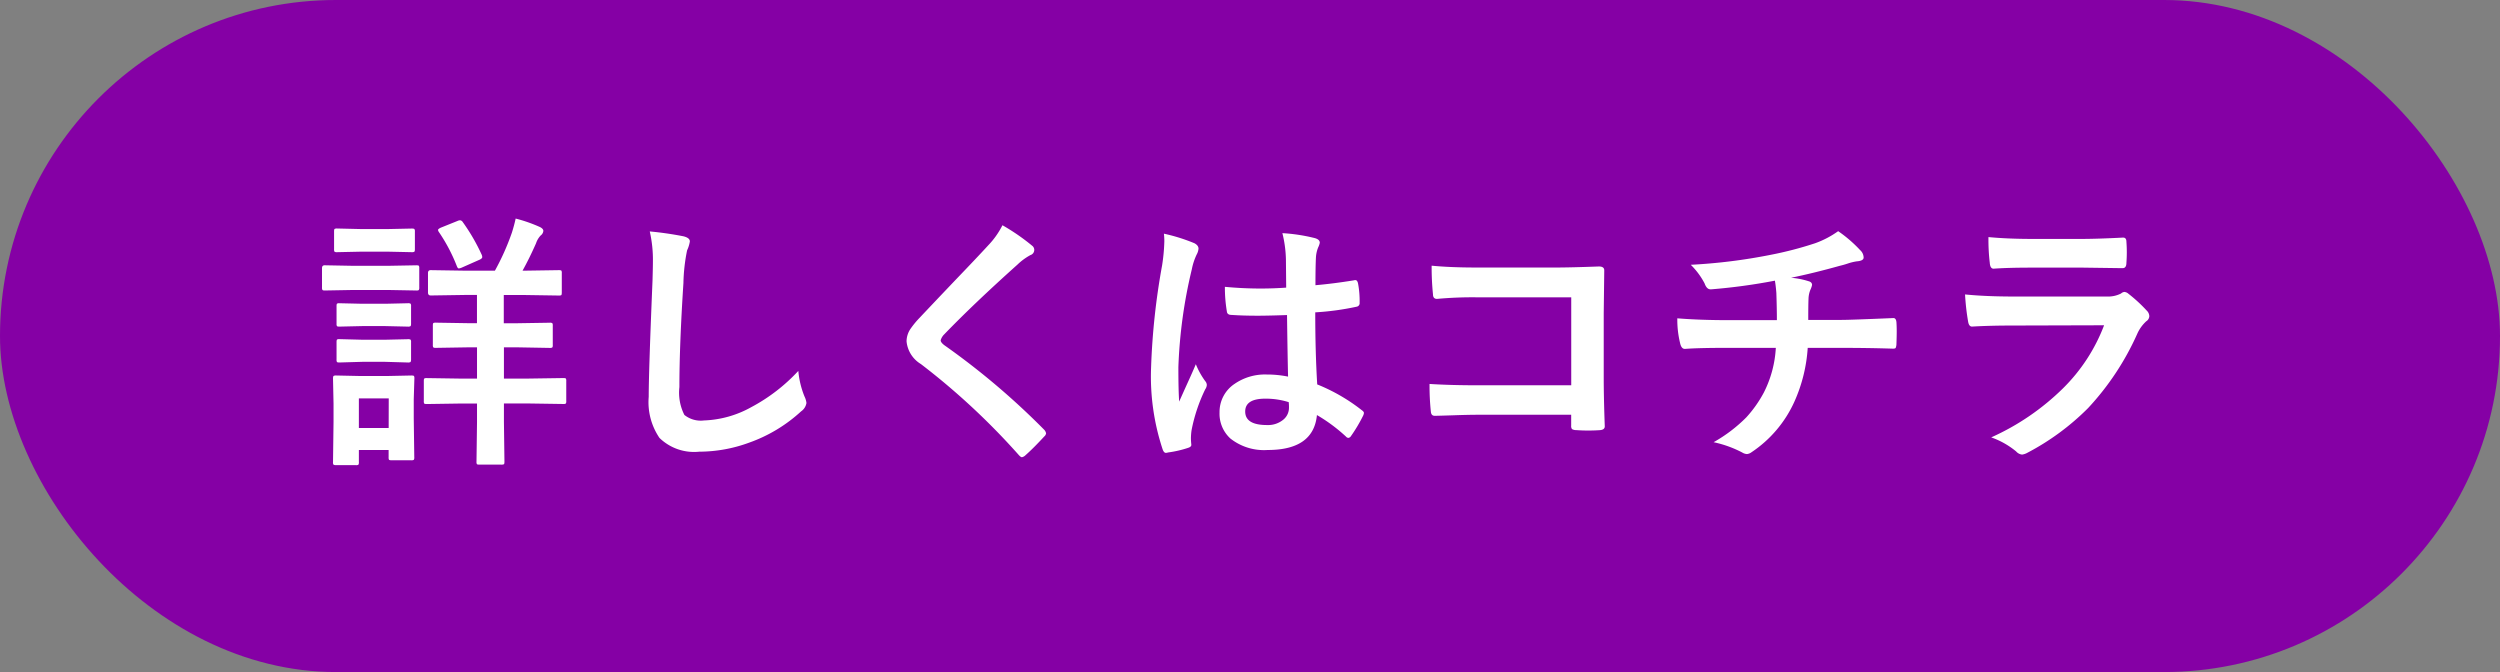 <svg xmlns="http://www.w3.org/2000/svg" width="186" height="50" viewBox="0 0 186 50"><rect x="0" y="0" width="186" height="50" fill="#808080" stroke="none"/><g transform="translate(-134 -7553)"><rect width="186" height="50" rx="25" transform="translate(134 7553)" fill="#8500a5"/><path d="M-54.492-7.158h-1.016v2.324h1.816l2.607-.039q.156,0,.186.039a.336.336,0,0,1,.029.176v1.5a.294.294,0,0,1-.034.181.294.294,0,0,1-.181.034l-2.607-.039h-1.816V-1.6l.039,2.939q0,.166-.039.2a.462.462,0,0,1-.205.029h-1.621q-.156,0-.186-.039a.365.365,0,0,1-.029-.186L-57.51-1.6V-2.979h-1.143l-2.6.039q-.156,0-.186-.039a.336.336,0,0,1-.029-.176v-1.5q0-.156.039-.186a.336.336,0,0,1,.176-.029l2.6.039h1.143V-7.158h-.664l-2.393.039a.309.309,0,0,1-.2-.039.336.336,0,0,1-.029-.176V-8.779q0-.156.039-.186a.365.365,0,0,1,.186-.029l2.393.039h.664v-2.1h-.9l-2.539.039q-.205,0-.205-.225v-1.445q0-.215.205-.215l2.539.039h2.236a18.2,18.2,0,0,0,1.26-2.822q.176-.557.283-1.055a10.958,10.958,0,0,1,1.816.635q.244.127.244.283a.483.483,0,0,1-.2.342,1.53,1.53,0,0,0-.342.576q-.5,1.133-1.006,2.041h.166l2.539-.039q.156,0,.186.039a.336.336,0,0,1,.029.176v1.445q0,.166-.039.2a.336.336,0,0,1-.176.029l-2.539-.039h-1.562v2.1h1.016l2.4-.039a.309.309,0,0,1,.2.039.336.336,0,0,1,.029.176v1.445a.294.294,0,0,1-.034.181.318.318,0,0,1-.19.034Zm-7.686,8.174a.309.309,0,0,1-.039.2.365.365,0,0,1-.186.029h-1.455q-.166,0-.2-.039a.365.365,0,0,1-.029-.186V.479H-66.3v.9a.309.309,0,0,1-.039.2.365.365,0,0,1-.186.029h-1.455q-.176,0-.215-.049a.305.305,0,0,1-.029-.176l.039-3V-2.959l-.039-1.875q0-.166.049-.2a.394.394,0,0,1,.2-.029l1.816.039h1.924l1.836-.039q.166,0,.2.039a.365.365,0,0,1,.029.186L-62.217-3.3v1.436Zm-1.9-4.375H-66.3v2.2h2.217ZM-66.7-13.223h2.539l2.139-.039q.156,0,.186.039a.336.336,0,0,1,.029.176v1.426a.332.332,0,0,1-.039.205.336.336,0,0,1-.176.029l-2.139-.039H-66.7l-2.148.039q-.137,0-.166-.049a.365.365,0,0,1-.029-.186v-1.426q0-.215.2-.215Zm.6-2.734h1.924l1.8-.039q.176,0,.205.039a.266.266,0,0,1,.039.176v1.328q0,.156-.049.186a.394.394,0,0,1-.2.029l-1.8-.039H-66.1l-1.816.039a.309.309,0,0,1-.2-.039.336.336,0,0,1-.029-.176v-1.328q0-.156.039-.186A.365.365,0,0,1-67.92-16Zm.059,5.557h1.7l1.68-.039a.356.356,0,0,1,.215.039.336.336,0,0,1,.029.176v1.309q0,.156-.049.186a.394.394,0,0,1-.2.029l-1.68-.039h-1.7l-1.7.039q-.156,0-.186-.039a.336.336,0,0,1-.029-.176v-1.309q0-.156.039-.186a.336.336,0,0,1,.176-.029Zm0,2.676h1.7l1.68-.039a.356.356,0,0,1,.215.039.365.365,0,0,1,.029.186V-6.26q0,.156-.049.2a.394.394,0,0,1-.2.029l-1.68-.049h-1.7l-1.7.049q-.156,0-.186-.039a.365.365,0,0,1-.029-.186V-7.539q0-.166.039-.2a.336.336,0,0,1,.176-.029Zm7.08-8.838a.521.521,0,0,1,.186-.049.263.263,0,0,1,.2.127,14.408,14.408,0,0,1,1.416,2.441.53.53,0,0,1,.039.166q0,.117-.234.215l-1.279.566a.742.742,0,0,1-.234.068q-.078,0-.146-.176a12.528,12.528,0,0,0-1.338-2.539.333.333,0,0,1-.059-.146q0-.078.215-.176Zm14.307.781a24.927,24.927,0,0,1,2.5.361q.479.117.479.381a2.42,2.42,0,0,1-.205.664,13.438,13.438,0,0,0-.273,2.432q-.3,4.629-.3,7.744a3.66,3.66,0,0,0,.371,2.07,1.948,1.948,0,0,0,1.465.41,7.753,7.753,0,0,0,3.506-.986,13.2,13.2,0,0,0,3.506-2.7,6.537,6.537,0,0,0,.459,1.9A1.51,1.51,0,0,1-33-3.018a.94.94,0,0,1-.4.625A11.252,11.252,0,0,1-37.285-.059a10.786,10.786,0,0,1-3.691.664A3.681,3.681,0,0,1-43.936-.42a4.734,4.734,0,0,1-.8-3.057q0-1.865.283-8.643.029-1.016.029-1.387A9.438,9.438,0,0,0-44.658-15.781Zm26.24-.459a15.5,15.5,0,0,1,2.207,1.523.388.388,0,0,1,.156.313.4.4,0,0,1-.283.381,4.369,4.369,0,0,0-.957.7q-3.291,2.949-5.459,5.2a1.007,1.007,0,0,0-.264.439q0,.156.264.361a54.884,54.884,0,0,1,7.441,6.3.526.526,0,0,1,.137.264.374.374,0,0,1-.137.234q-.8.869-1.387,1.387a.543.543,0,0,1-.273.156q-.088,0-.244-.176a52,52,0,0,0-7.275-6.758,2.214,2.214,0,0,1-1.064-1.689,1.677,1.677,0,0,1,.293-.928,6.514,6.514,0,0,1,.684-.83q.771-.82,2.705-2.852,1.494-1.553,2.383-2.52A6.155,6.155,0,0,0-18.418-16.24ZM2.832-4.98q-.039-1.65-.078-4.58-1.406.049-2.2.049-1.074,0-1.924-.059-.332,0-.352-.264a10.645,10.645,0,0,1-.146-1.826q1.328.127,2.666.127.938,0,1.895-.068l-.02-2.1a8.9,8.9,0,0,0-.264-1.953,13.074,13.074,0,0,1,2.422.371q.361.107.361.342a1.327,1.327,0,0,1-.117.342,2.325,2.325,0,0,0-.166.7q-.039.674-.039,2.119,1.338-.117,2.842-.361a.549.549,0,0,1,.127-.02q.146,0,.2.254a7.035,7.035,0,0,1,.117,1.426.265.265,0,0,1-.225.3,19.881,19.881,0,0,1-3.076.42q0,2.949.146,5.361A13.537,13.537,0,0,1,8.32-2.48q.156.107.156.205a.591.591,0,0,1-.059.2A11.5,11.5,0,0,1,7.5-.537a.262.262,0,0,1-.186.117.27.27,0,0,1-.176-.1,12.3,12.3,0,0,0-2.158-1.6Q4.727.479,1.318.479a4.028,4.028,0,0,1-2.773-.85,2.492,2.492,0,0,1-.811-1.943A2.508,2.508,0,0,1-1.143-4.443,3.982,3.982,0,0,1,1.24-5.137,8,8,0,0,1,2.832-4.98Zm.049,1.9A5.707,5.707,0,0,0,1.143-3.34q-1.5,0-1.5.957,0,1.006,1.621,1.006a1.778,1.778,0,0,0,1.25-.43A1.142,1.142,0,0,0,2.9-2.676,3.341,3.341,0,0,0,2.881-3.076ZM-6.406-15.615a13.328,13.328,0,0,1,2.275.713q.3.166.3.4a1.061,1.061,0,0,1-.137.439,4.617,4.617,0,0,0-.361,1.1,36.3,36.3,0,0,0-1,7.285q0,1.719.059,2.559.146-.332.654-1.455.361-.791.586-1.328a5.862,5.862,0,0,0,.7,1.26.459.459,0,0,1,.117.283.631.631,0,0,1-.117.322A12.242,12.242,0,0,0-4.346-1a4.392,4.392,0,0,0-.049.615,4.378,4.378,0,0,0,.029.449V.107q0,.137-.244.215A8.194,8.194,0,0,1-6.1.664.577.577,0,0,1-6.26.693Q-6.406.693-6.5.43a17.247,17.247,0,0,1-.859-6.1,51.9,51.9,0,0,1,.82-7.588,13.643,13.643,0,0,0,.166-1.8A4.877,4.877,0,0,0-6.406-15.615ZM23.9-4.336v-6.543H16.914a28.853,28.853,0,0,0-3,.117q-.3,0-.3-.342a20.033,20.033,0,0,1-.1-2.129q1.4.137,3.34.137h5.938q1.045,0,3.164-.078.4,0,.4.283v.059l-.039,3.154v4.785q0,1.416.078,3.613,0,.254-.361.283-.41.029-.879.029T24.277-1a.6.6,0,0,1-.322-.078.4.4,0,0,1-.059-.264v-.8H17.021q-.781,0-1.865.039-1.191.039-1.416.039-.254,0-.283-.3a18.7,18.7,0,0,1-.1-2.07q1.563.1,3.682.1Zm15.156-7.783a43.612,43.612,0,0,1-4.736.645h-.059q-.283,0-.439-.439A5.569,5.569,0,0,0,32.793-13.3a41.288,41.288,0,0,0,5.947-.742,26.781,26.781,0,0,0,3.3-.859,6.953,6.953,0,0,0,1.719-.9,9.789,9.789,0,0,1,1.631,1.406.762.762,0,0,1,.264.557q0,.244-.518.283a3.938,3.938,0,0,0-.674.166,6.069,6.069,0,0,1-.586.166q-1.914.537-3.623.889a5.87,5.87,0,0,1,1.3.254q.264.068.264.283a1.517,1.517,0,0,1-.117.342,1.887,1.887,0,0,0-.146.674q-.02.439-.02,1.582h2.48q.664,0,3.857-.137.2,0,.225.322.02.3.02.684,0,.342-.02.908a.792.792,0,0,1-.059.308q-.039.054-.205.054-1.846-.059-3.877-.059H41.494a11.565,11.565,0,0,1-1,4.023A8.92,8.92,0,0,1,37.314.645a.664.664,0,0,1-.342.137.742.742,0,0,1-.352-.117A8.281,8.281,0,0,0,34.492-.1a11.1,11.1,0,0,0,2.432-1.846A9,9,0,0,0,38.232-3.8a8.314,8.314,0,0,0,.889-3.32H35.557q-2.2,0-3.184.078-.283.02-.381-.459a7.388,7.388,0,0,1-.2-1.816q1.66.137,3.877.137H39.2q0-.859-.039-2.021Q39.121-11.719,39.053-12.119Zm15.889-3.242q1.426.137,3.281.137h3.6q1.211,0,3.135-.1.244,0,.244.313.029.391.029.781t-.029.781q0,.4-.283.4h-.078l-2.822-.039H58.066q-1.641,0-2.744.078-.254,0-.283-.439A14.506,14.506,0,0,1,54.941-15.361ZM53.2-11.094q1.523.156,3.682.156H63.74a2.138,2.138,0,0,0,1.064-.225.436.436,0,0,1,.254-.117.529.529,0,0,1,.3.137A11.137,11.137,0,0,1,66.709-9.9a.611.611,0,0,1,.2.42.472.472,0,0,1-.225.381,2.808,2.808,0,0,0-.674.938,20.114,20.114,0,0,1-3.652,5.518A18.447,18.447,0,0,1,57.842.684a1.125,1.125,0,0,1-.4.137A.683.683,0,0,1,57,.586,6.085,6.085,0,0,0,55.146-.459,18.247,18.247,0,0,0,60.479-4.1a13.148,13.148,0,0,0,3.066-4.7l-6.826.02q-1.67,0-3,.078-.234,0-.293-.381A17.339,17.339,0,0,1,53.2-11.094Z" transform="translate(227 7586)" fill="#fff"/></g></svg>